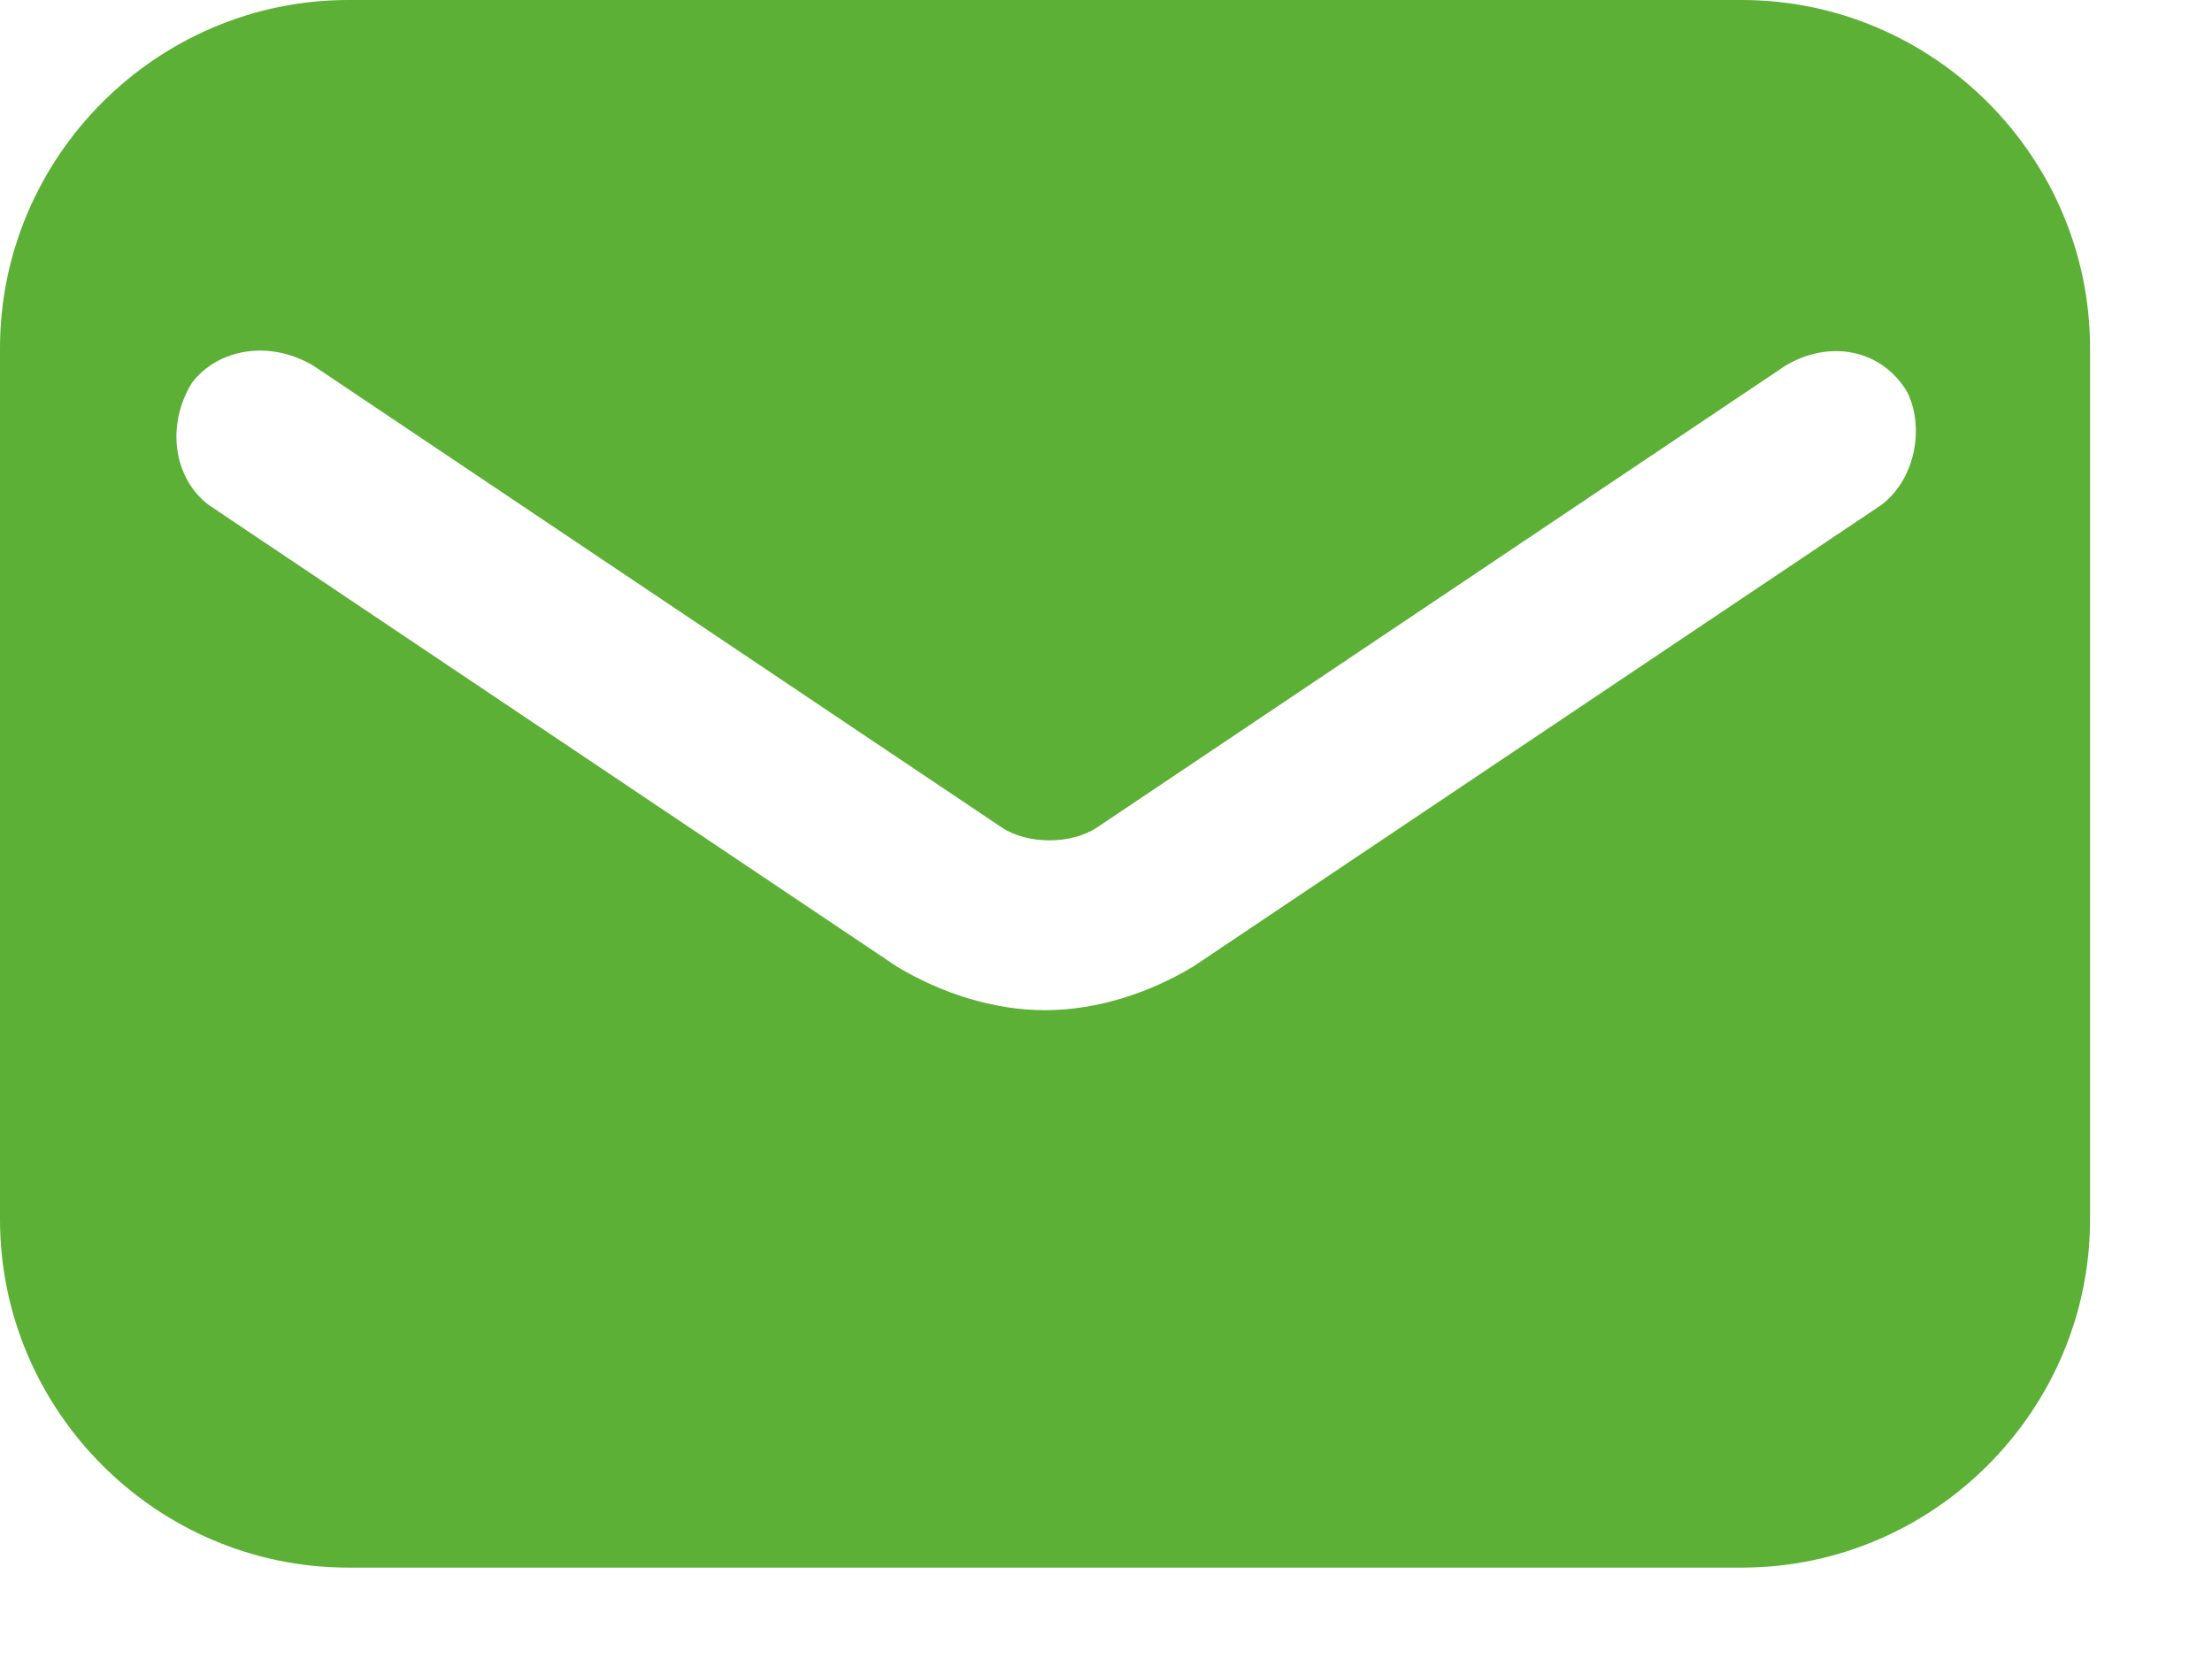<svg width="16" height="12" viewBox="0 0 16 12" fill="none" xmlns="http://www.w3.org/2000/svg">
<path d="M12.598 0H2.52C1.134 0 0 1.134 0 2.52V8.819C0 10.205 1.134 11.339 2.52 11.339H12.598C13.984 11.339 15.118 10.205 15.118 8.819V2.52C15.118 1.134 13.984 0 12.598 0ZM13.606 3.654L8.63 6.992C8.315 7.181 7.937 7.307 7.559 7.307C7.181 7.307 6.803 7.181 6.488 6.992L1.512 3.654C1.26 3.465 1.197 3.087 1.386 2.772C1.575 2.52 1.953 2.457 2.268 2.646L7.244 5.984C7.433 6.11 7.748 6.11 7.937 5.984L12.913 2.646C13.228 2.457 13.606 2.52 13.795 2.835C13.921 3.087 13.858 3.465 13.606 3.654Z" fill="#5CB035"/>
</svg>
